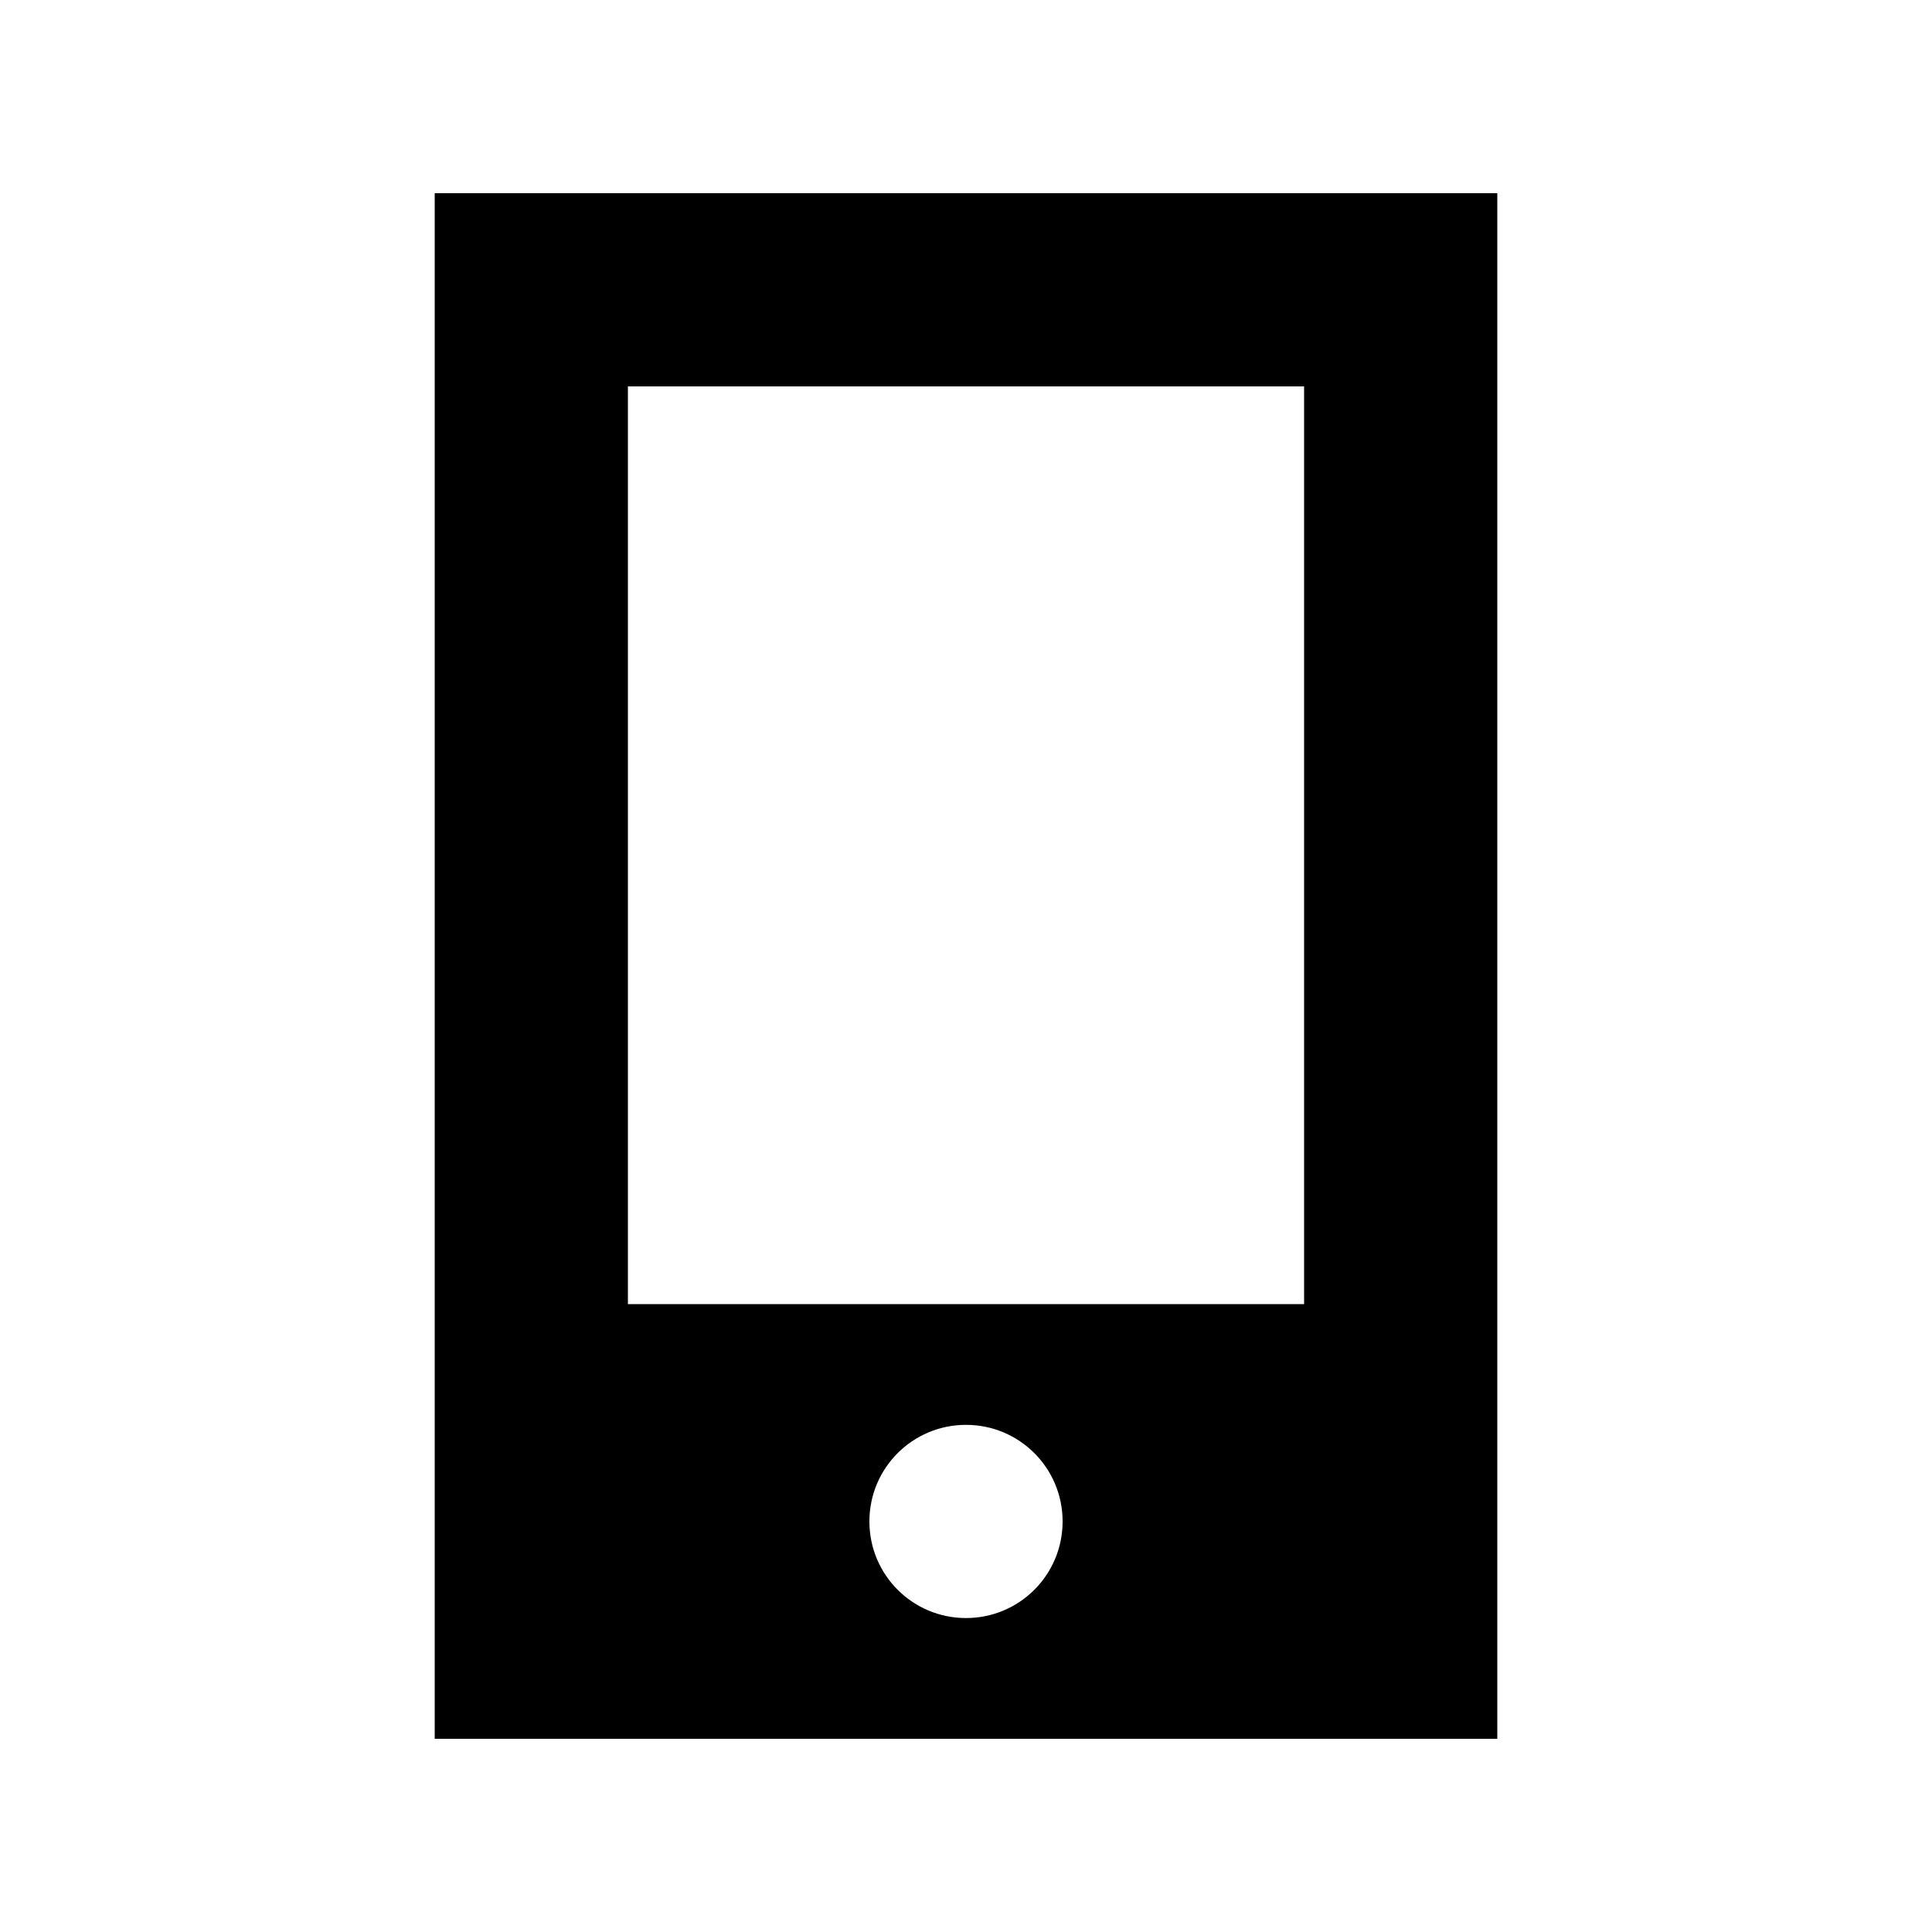 <svg xmlns="http://www.w3.org/2000/svg" viewBox="0 0 640 640"><!--!Font Awesome Pro 7.0.1 by @fontawesome - https://fontawesome.com License - https://fontawesome.com/license (Commercial License) Copyright 2025 Fonticons, Inc.--><path d="M144 64L496 64L496 576L144 576L144 64zM208 128L208 432L432 432L432 128L208 128zM320 536C337.7 536 352 521.7 352 504C352 486.3 337.7 472 320 472C302.3 472 288 486.3 288 504C288 521.7 302.3 536 320 536z"/></svg>
